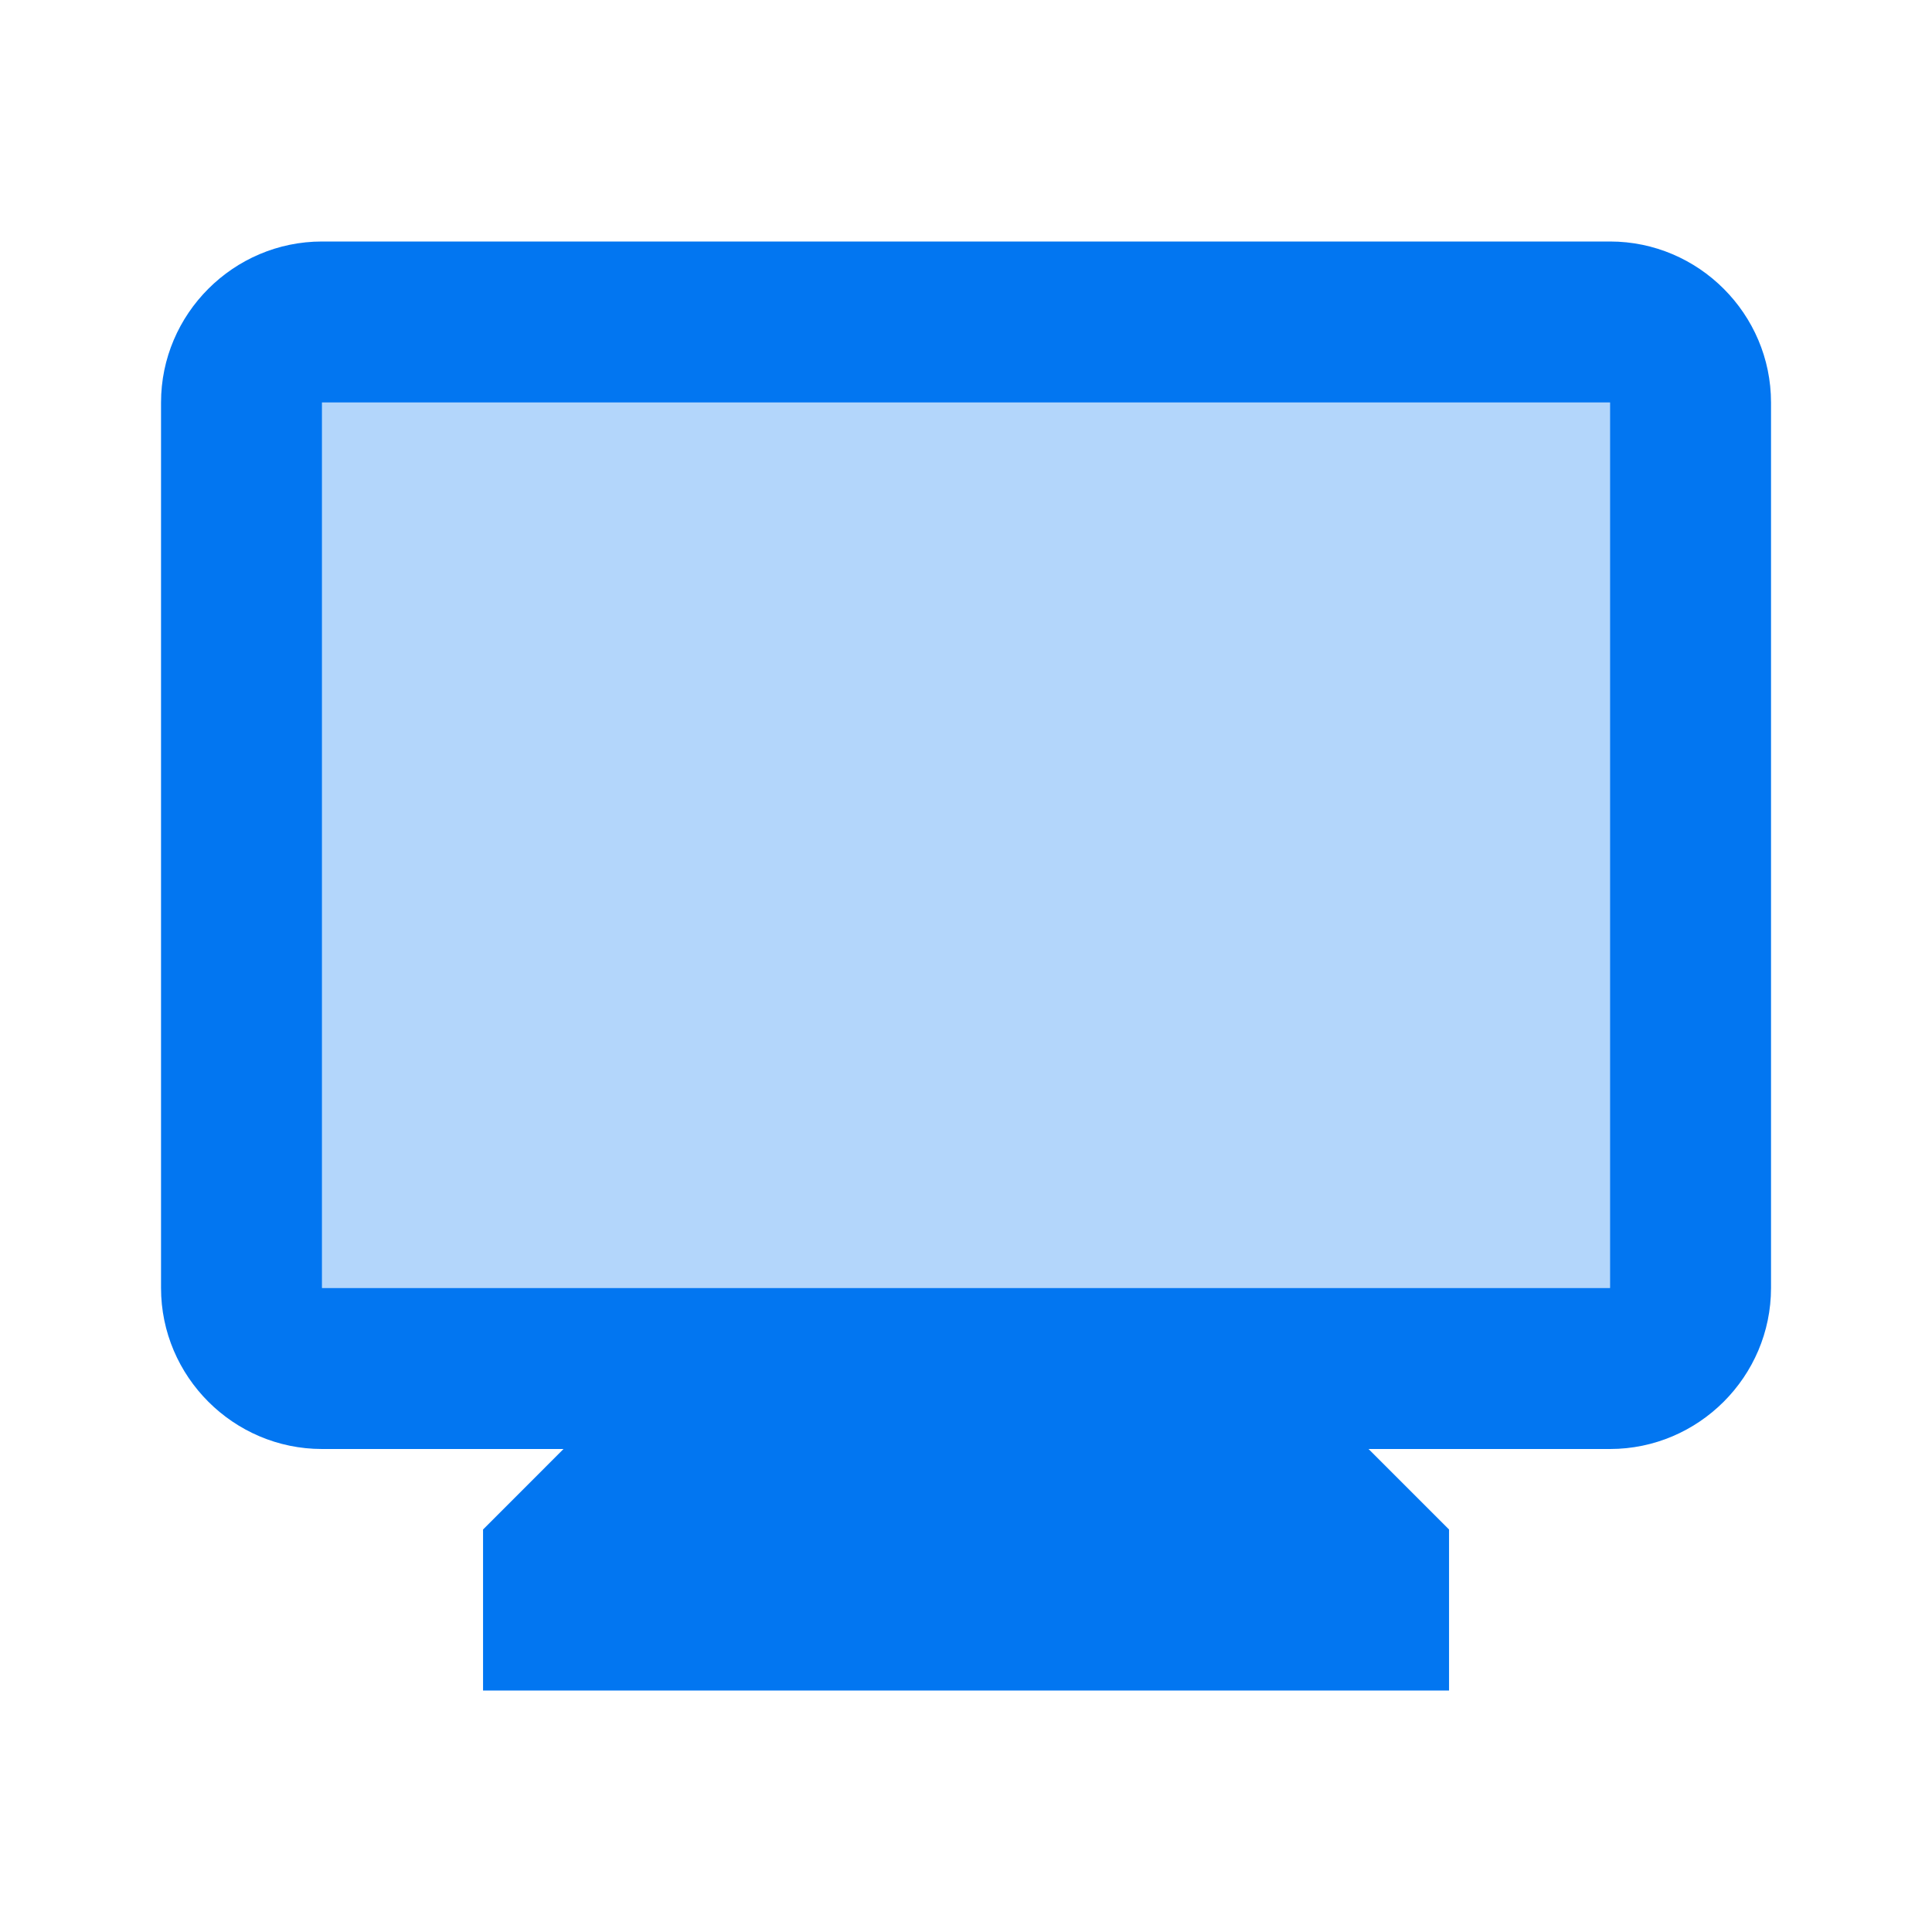 <svg xmlns="http://www.w3.org/2000/svg" width="40" height="40" viewBox="0 0 40 40" fill="none"><path d="M33.334 5H6.667C4.834 5 3.334 6.5 3.334 8.333V26.667C3.334 28.5 4.834 30 6.667 30H11.667L10.001 31.667V35H30.001V31.667L28.334 30H33.334C35.167 30 36.667 28.5 36.667 26.667V8.333C36.667 6.5 35.167 5 33.334 5ZM33.334 26.667H6.667V8.333H33.334V26.667Z" fill="#0276F1"/><path opacity="0.3" d="M33.335 8.334H6.668V26.667H33.335V8.334Z" fill="#0276F1"/></svg>